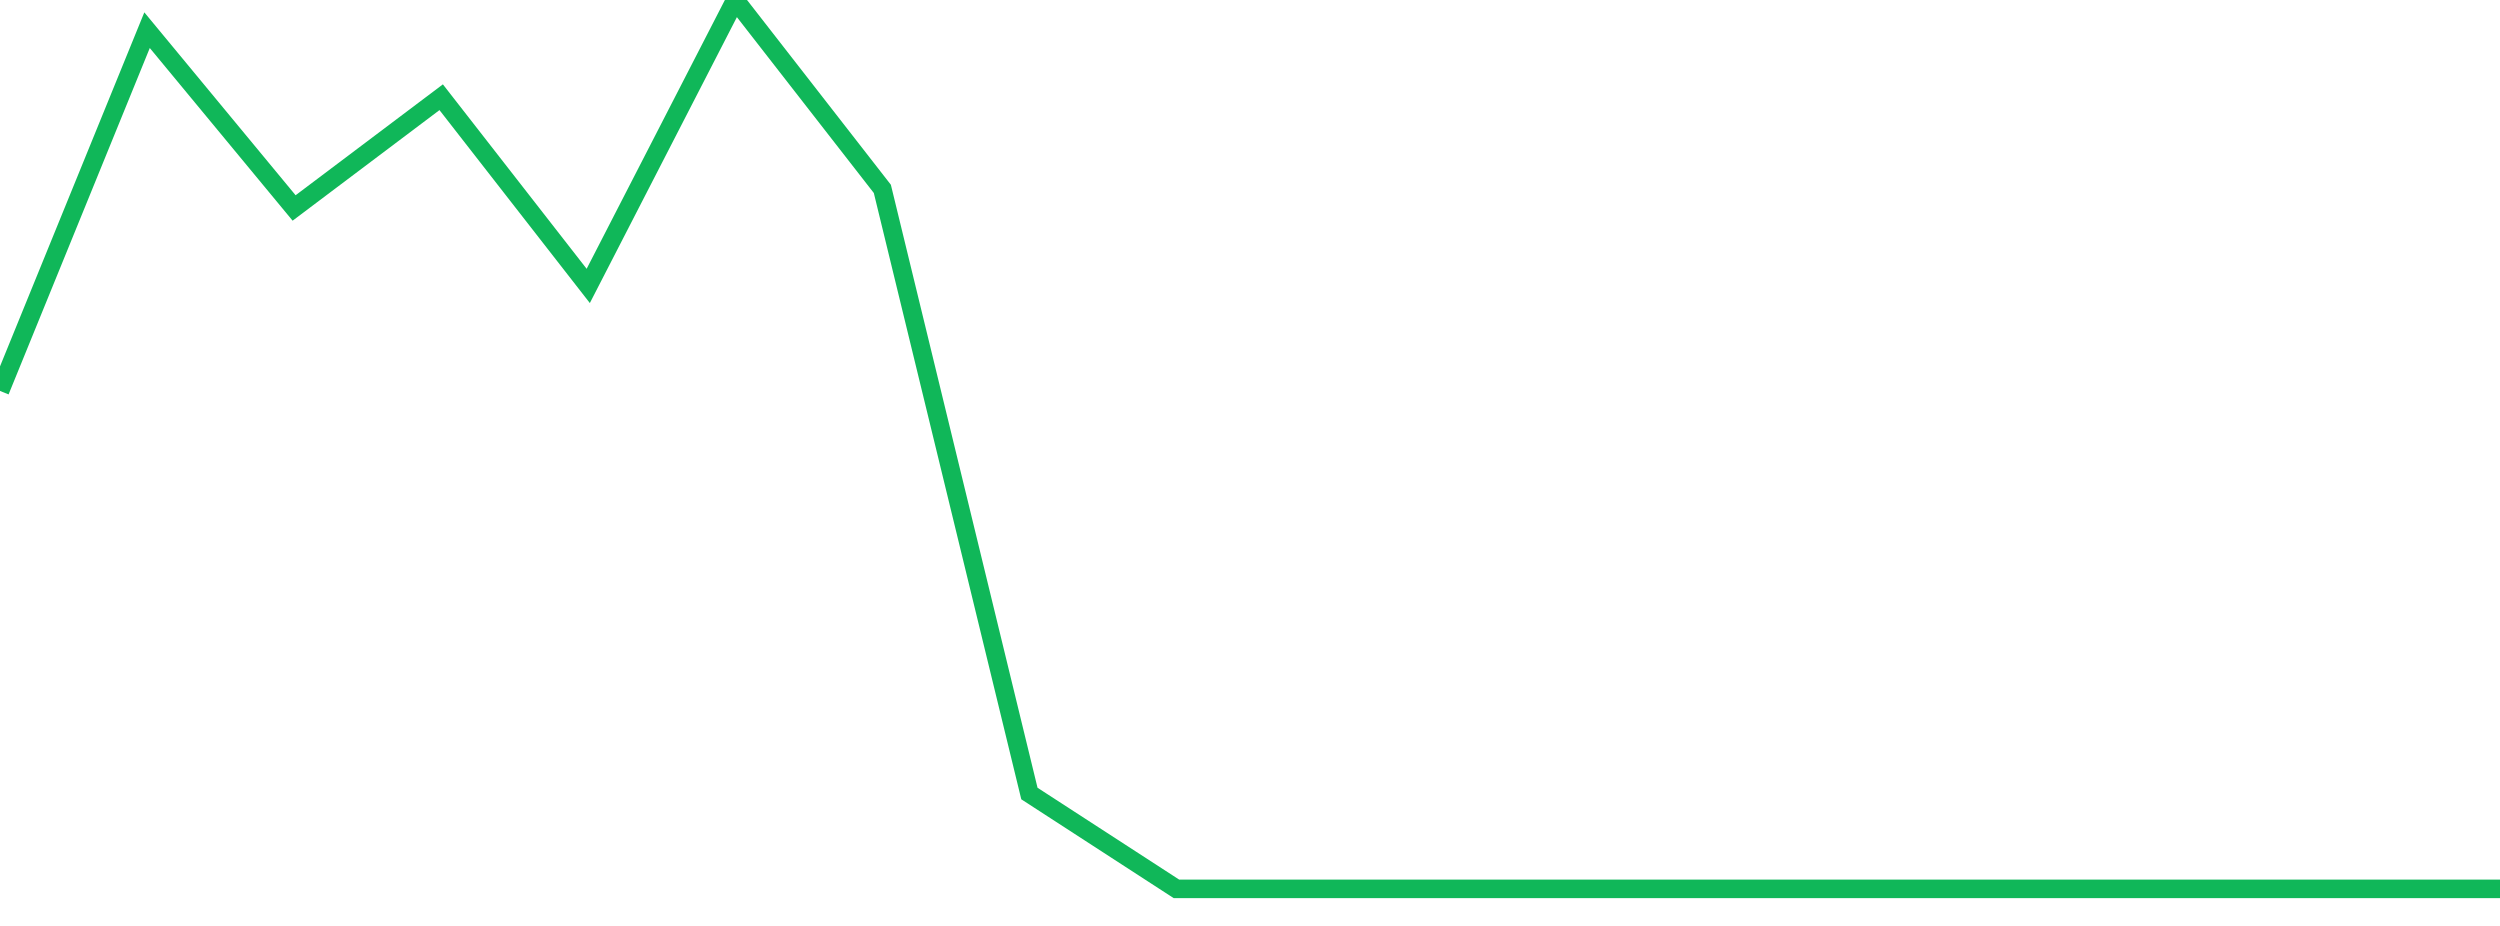 <?xml version="1.0" standalone="no"?>
<!DOCTYPE svg PUBLIC "-//W3C//DTD SVG 1.1//EN" "http://www.w3.org/Graphics/SVG/1.1/DTD/svg11.dtd">
<svg width="135" height="50" viewBox="0 0 135 50" preserveAspectRatio="none" class="sparkline" xmlns="http://www.w3.org/2000/svg"
xmlns:xlink="http://www.w3.org/1999/xlink"><path  class="sparkline--line" d="M 0 21.11 L 0 21.11 L 7.941 1.63 L 15.882 11.23 L 23.824 5.25 L 31.765 15.44 L 39.706 0 L 47.647 10.2 L 55.588 42.85 L 63.529 48 L 71.471 48 L 79.412 48 L 87.353 48 L 95.294 48 L 103.235 48 L 111.176 48 L 119.118 48 L 127.059 48 L 135 48" fill="none" stroke-width="1" stroke="#10b759"></path></svg>
